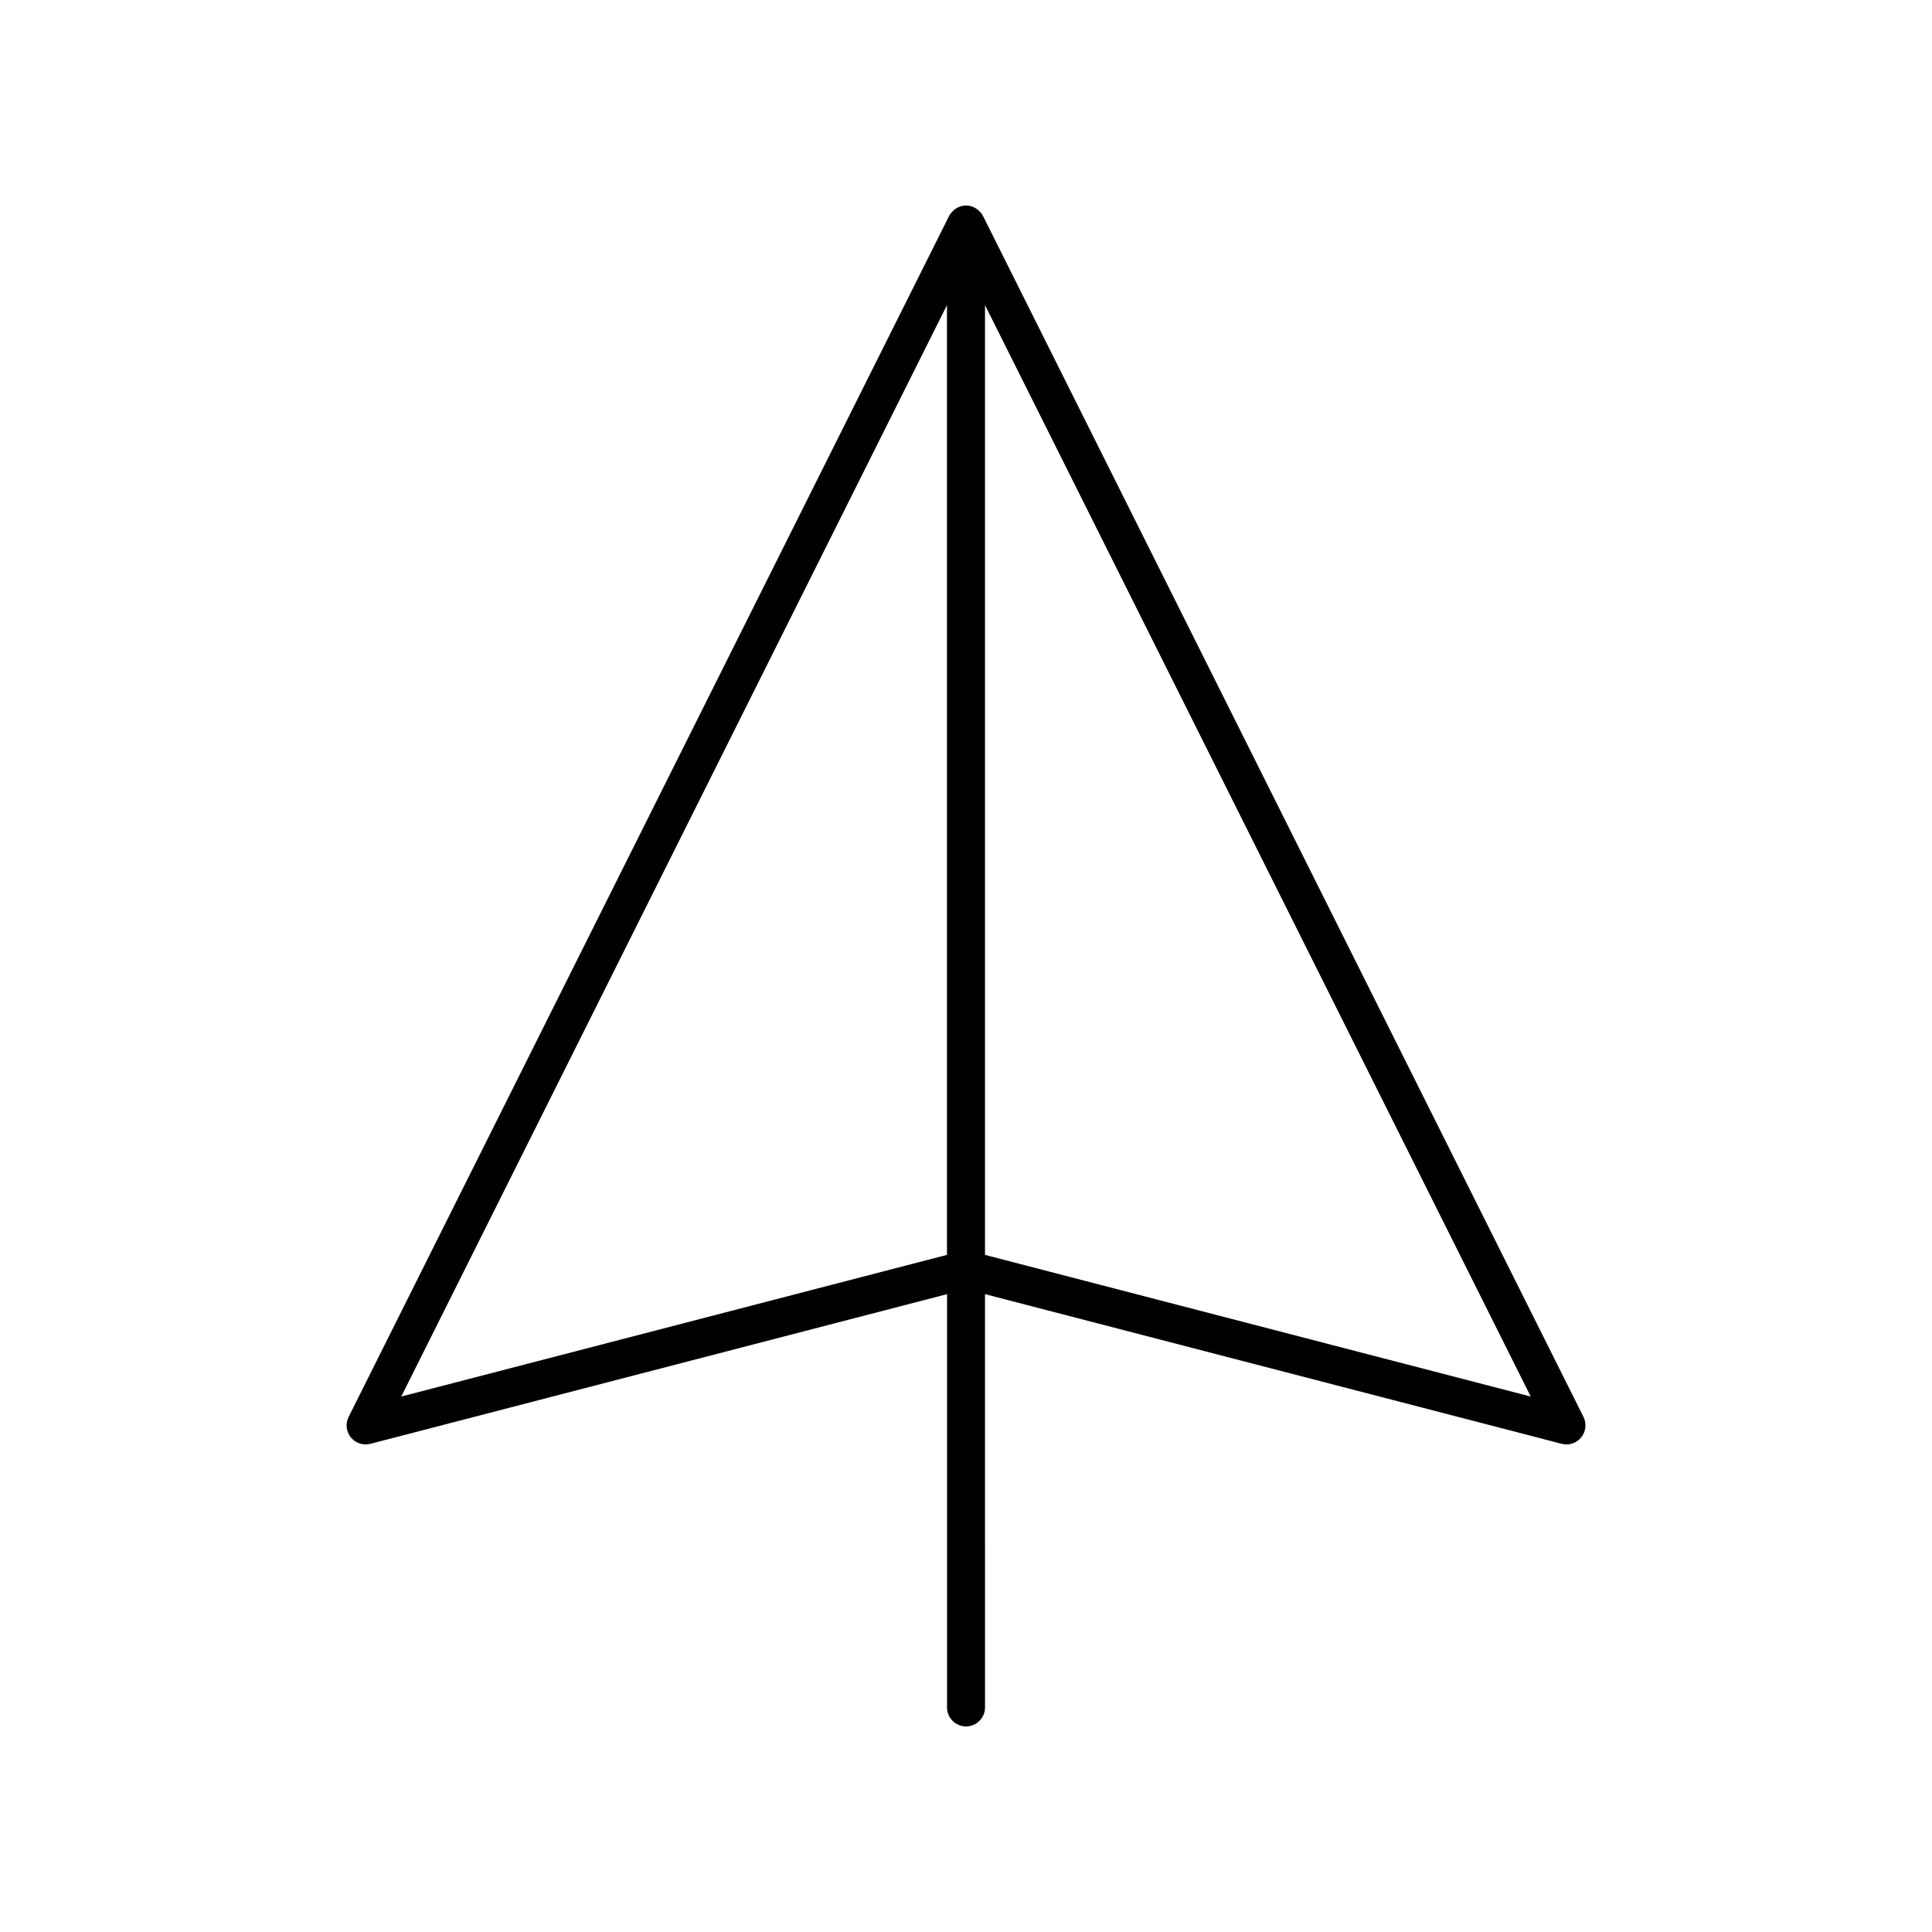 <?xml version="1.0" encoding="UTF-8"?>
<!-- Uploaded to: SVG Repo, www.svgrepo.com, Generator: SVG Repo Mixer Tools -->
<svg fill="#000000" width="800px" height="800px" version="1.1" viewBox="144 144 512 512" xmlns="http://www.w3.org/2000/svg">
 <path d="m400 601.52c2.781 0 5.039-2.254 5.039-5.039l-0.004-109.52 152.82 39.66c0.422 0.109 0.848 0.164 1.27 0.164 1.5 0 2.945-0.668 3.918-1.871 1.242-1.535 1.473-3.656 0.59-5.422l-159.12-318.24c-0.219-0.434-0.5-0.809-0.824-1.133-0.922-1-2.215-1.648-3.68-1.648-1.469 0-2.762 0.648-3.68 1.652-0.328 0.324-0.609 0.699-0.824 1.133l-159.12 318.24c-0.883 1.766-0.652 3.887 0.59 5.422 1.246 1.539 3.277 2.199 5.18 1.707l152.82-39.66v109.52c0 2.785 2.254 5.039 5.039 5.039zm5.035-124.96v-251.7l144.62 289.24zm-154.7 37.535 144.62-289.24v251.7z"/>
</svg>